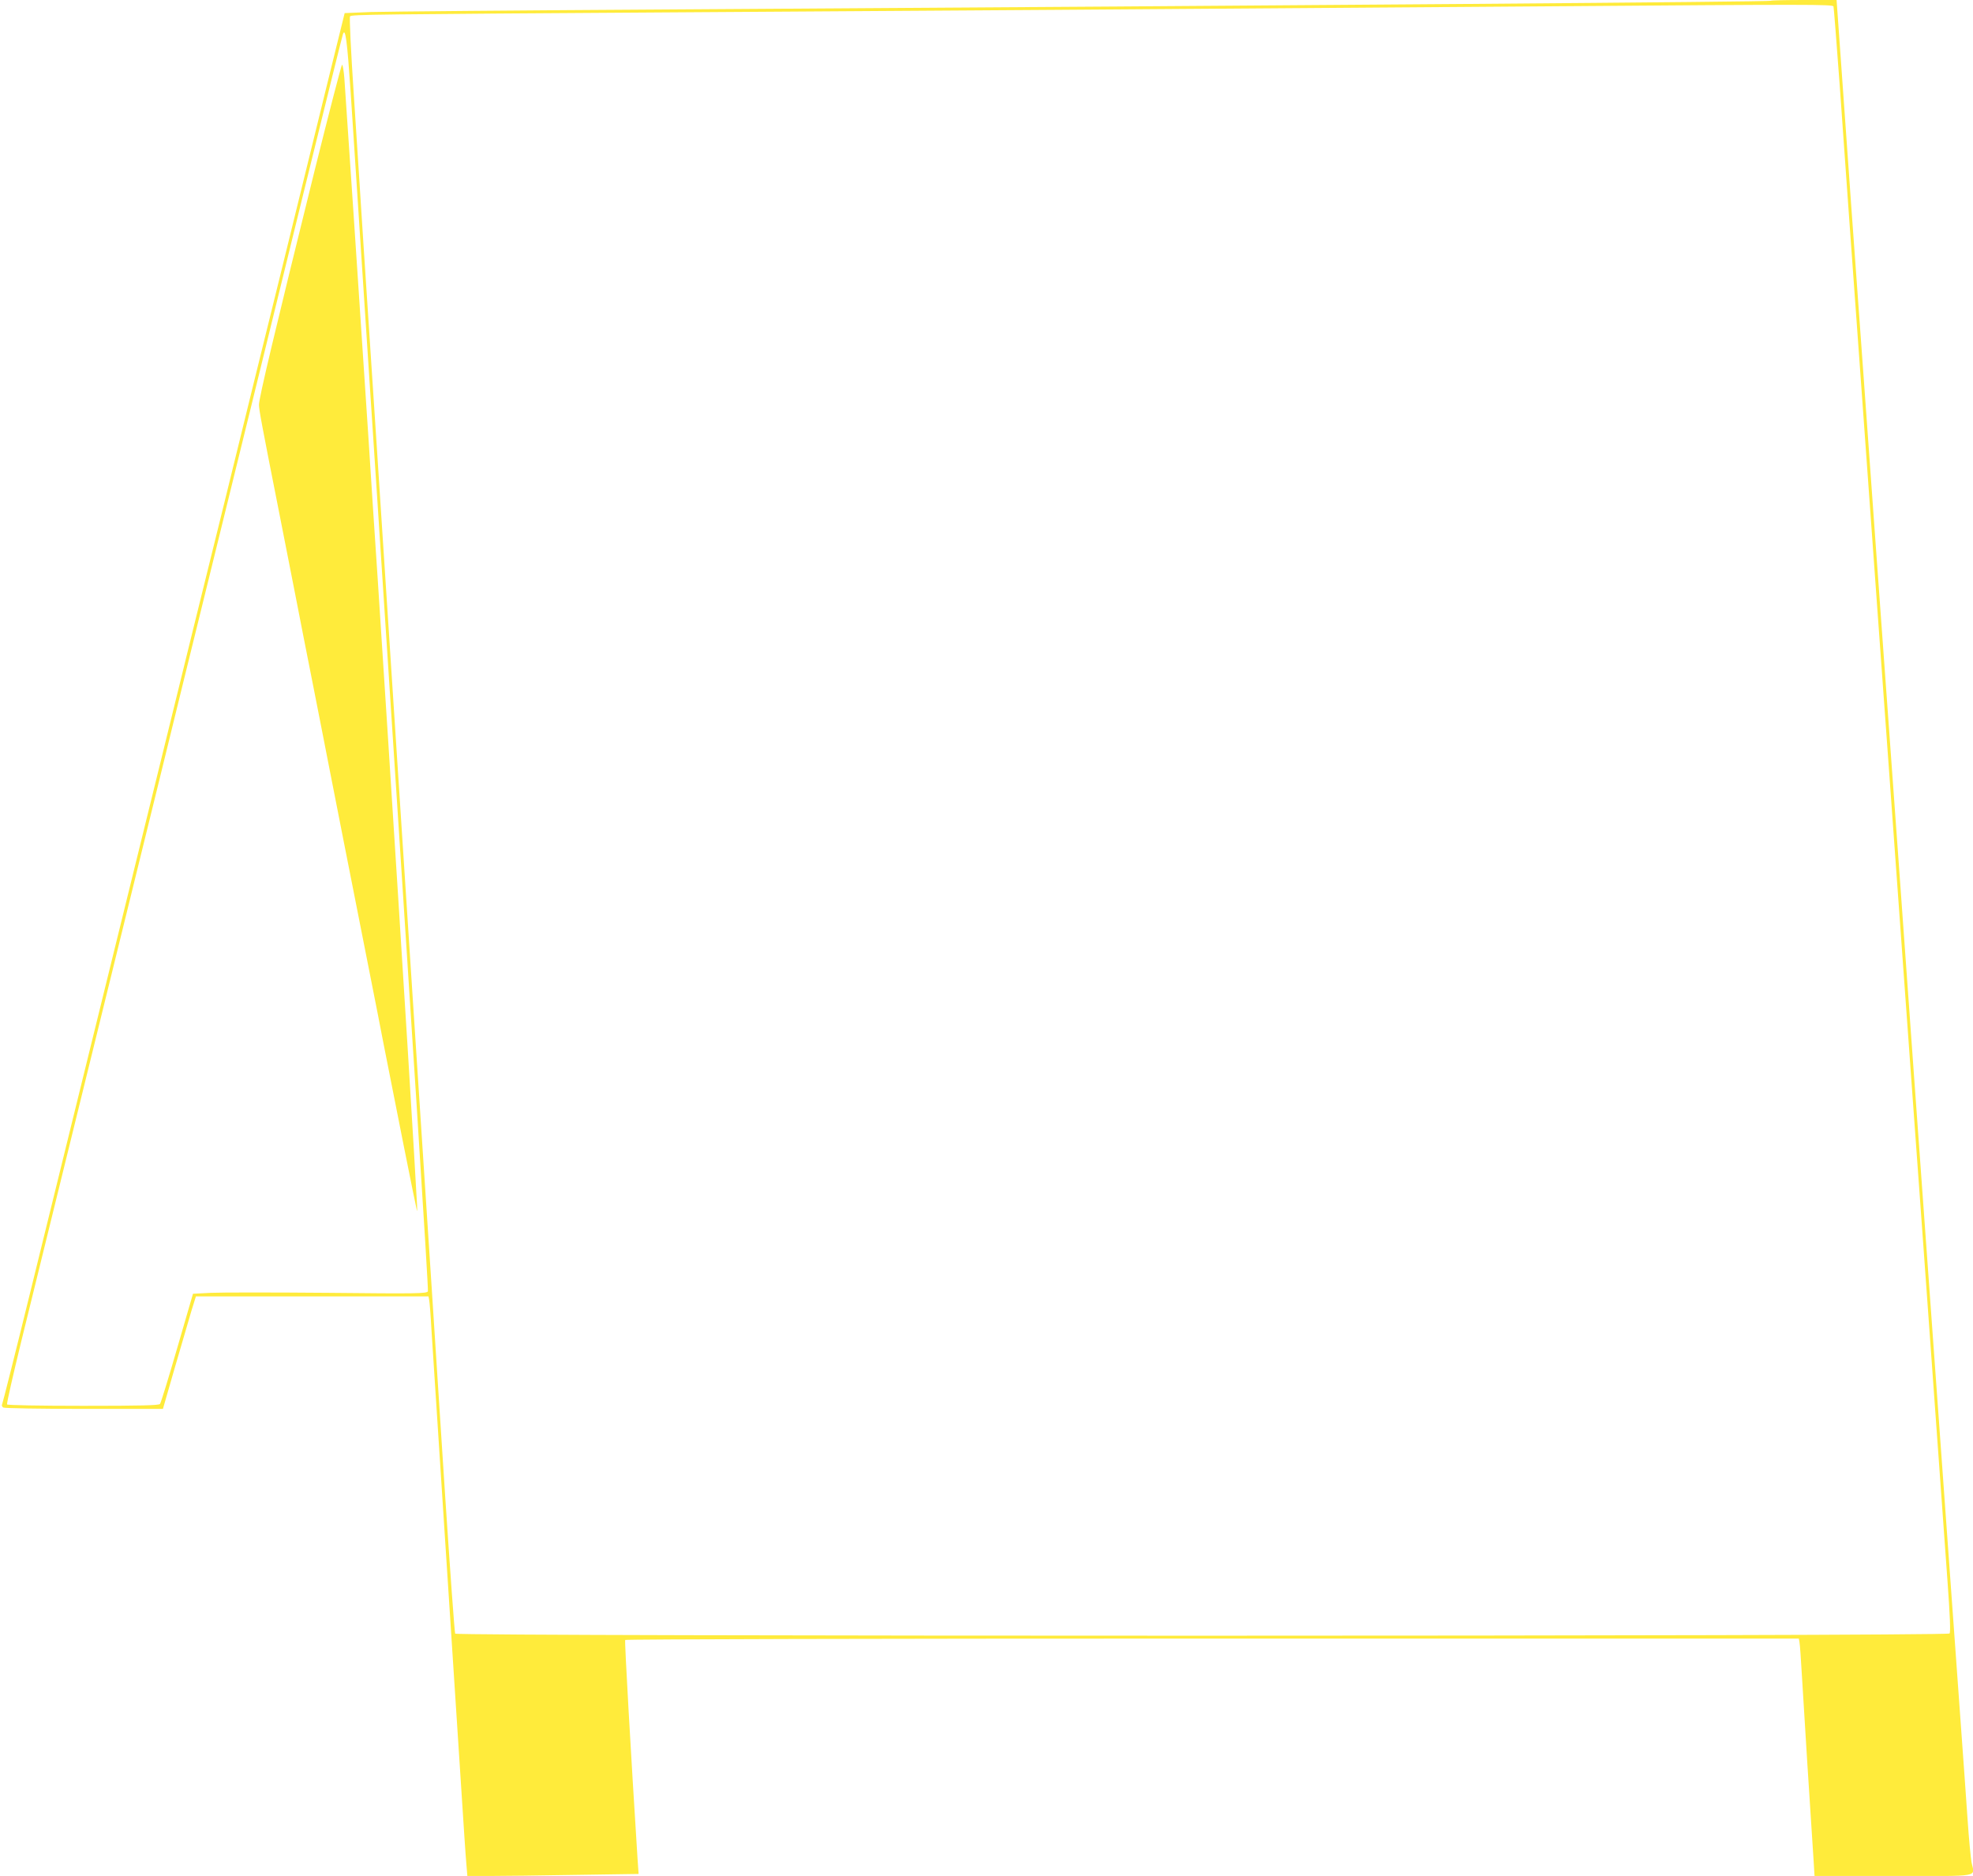 <?xml version="1.0" standalone="no"?>
<!DOCTYPE svg PUBLIC "-//W3C//DTD SVG 20010904//EN"
 "http://www.w3.org/TR/2001/REC-SVG-20010904/DTD/svg10.dtd">
<svg version="1.0" xmlns="http://www.w3.org/2000/svg"
 width="1280pt" height="1217pt" viewBox="0 0 1280 1217"
 preserveAspectRatio="xMidYMid meet">
<g transform="translate(0,1217) scale(0.1,-0.1)"
fill="#ffeb3b" stroke="none">
<path d="M11488 12165 c-7 -7 -2976 -30 -7103 -56 -995 -6 -1886 -14 -1980
-17 l-169 -7 -122 -495 c-67 -272 -196 -799 -287 -1170 -92 -371 -258 -1048
-370 -1505 -113 -456 -305 -1237 -427 -1735 -122 -498 -320 -1303 -440 -1790
-120 -487 -297 -1209 -394 -1604 -97 -396 -180 -724 -183 -729 -3 -5 1 -13 8
-18 8 -5 244 -9 525 -9 l511 0 77 267 c43 148 91 312 107 366 l30 97 754 0
755 0 4 -22 c3 -13 10 -99 15 -193 6 -93 45 -690 86 -1325 41 -635 89 -1362
105 -1615 16 -253 32 -493 36 -532 l6 -73 147 0 c81 0 331 3 556 7 l408 6 -7
101 c-42 659 -85 1410 -80 1417 3 5 1611 9 3809 9 l3805 0 4 -22 c3 -13 10
-111 16 -218 10 -175 59 -952 76 -1202 l6 -98 514 0 c583 0 523 -11 504 91 -5
30 -17 153 -25 274 -8 121 -31 436 -50 700 -52 718 -110 1523 -155 2150 -22
308 -56 776 -75 1040 -19 264 -53 731 -75 1038 -22 306 -58 808 -80 1115 -22
306 -56 773 -75 1037 -19 264 -53 730 -75 1035 -57 789 -123 1716 -170 2355
-21 303 -52 727 -67 943 l-28 392 -211 0 c-116 0 -213 -2 -216 -5z m407 -37
c2 -7 20 -236 40 -508 34 -486 70 -986 160 -2230 25 -344 63 -875 85 -1180 22
-305 56 -771 75 -1035 19 -264 53 -732 75 -1040 22 -308 56 -776 75 -1040 19
-264 53 -730 75 -1035 52 -720 123 -1716 154 -2140 17 -233 21 -339 14 -347
-15 -19 -9683 -19 -9695 -1 -4 7 -33 409 -65 893 -31 484 -71 1089 -87 1345
-17 256 -67 1019 -111 1695 -77 1186 -105 1615 -170 2608 -17 254 -53 806 -80
1227 -28 421 -64 974 -81 1230 -16 256 -45 695 -63 975 -20 299 -30 514 -25
519 11 12 126 13 2134 26 1494 9 3184 21 5635 39 1714 13 1850 13 1855 -1z
m-9620 -558 c23 -353 43 -655 115 -1762 17 -255 44 -665 60 -913 230 -3521
331 -5089 326 -5102 -6 -15 -67 -16 -649 -10 -353 3 -694 3 -758 0 l-117 -6
-102 -351 c-56 -193 -106 -357 -112 -364 -8 -9 -120 -12 -499 -12 -283 0 -490
4 -493 9 -4 5 39 191 93 413 55 221 142 579 195 793 381 1548 555 2258 701
2850 91 374 225 916 296 1205 214 870 362 1471 635 2585 170 690 254 1030 259
1044 16 43 27 -41 50 -379z"/>
<path d="M2041 11063 c-257 -1039 -361 -1475 -361 -1519 0 -30 17 -123 131
-699 38 -192 87 -442 109 -555 22 -113 71 -365 110 -560 38 -195 84 -425 100
-510 31 -161 142 -722 261 -1325 38 -192 83 -420 99 -505 62 -318 211 -1065
215 -1075 2 -5 2 24 -1 65 -2 41 -11 190 -19 330 -36 614 -152 2442 -235 3710
-17 250 -44 662 -60 915 -66 1007 -141 2112 -156 2328 -4 48 -10 87 -15 87 -4
0 -84 -309 -178 -687z"/>
</g>
</svg>
